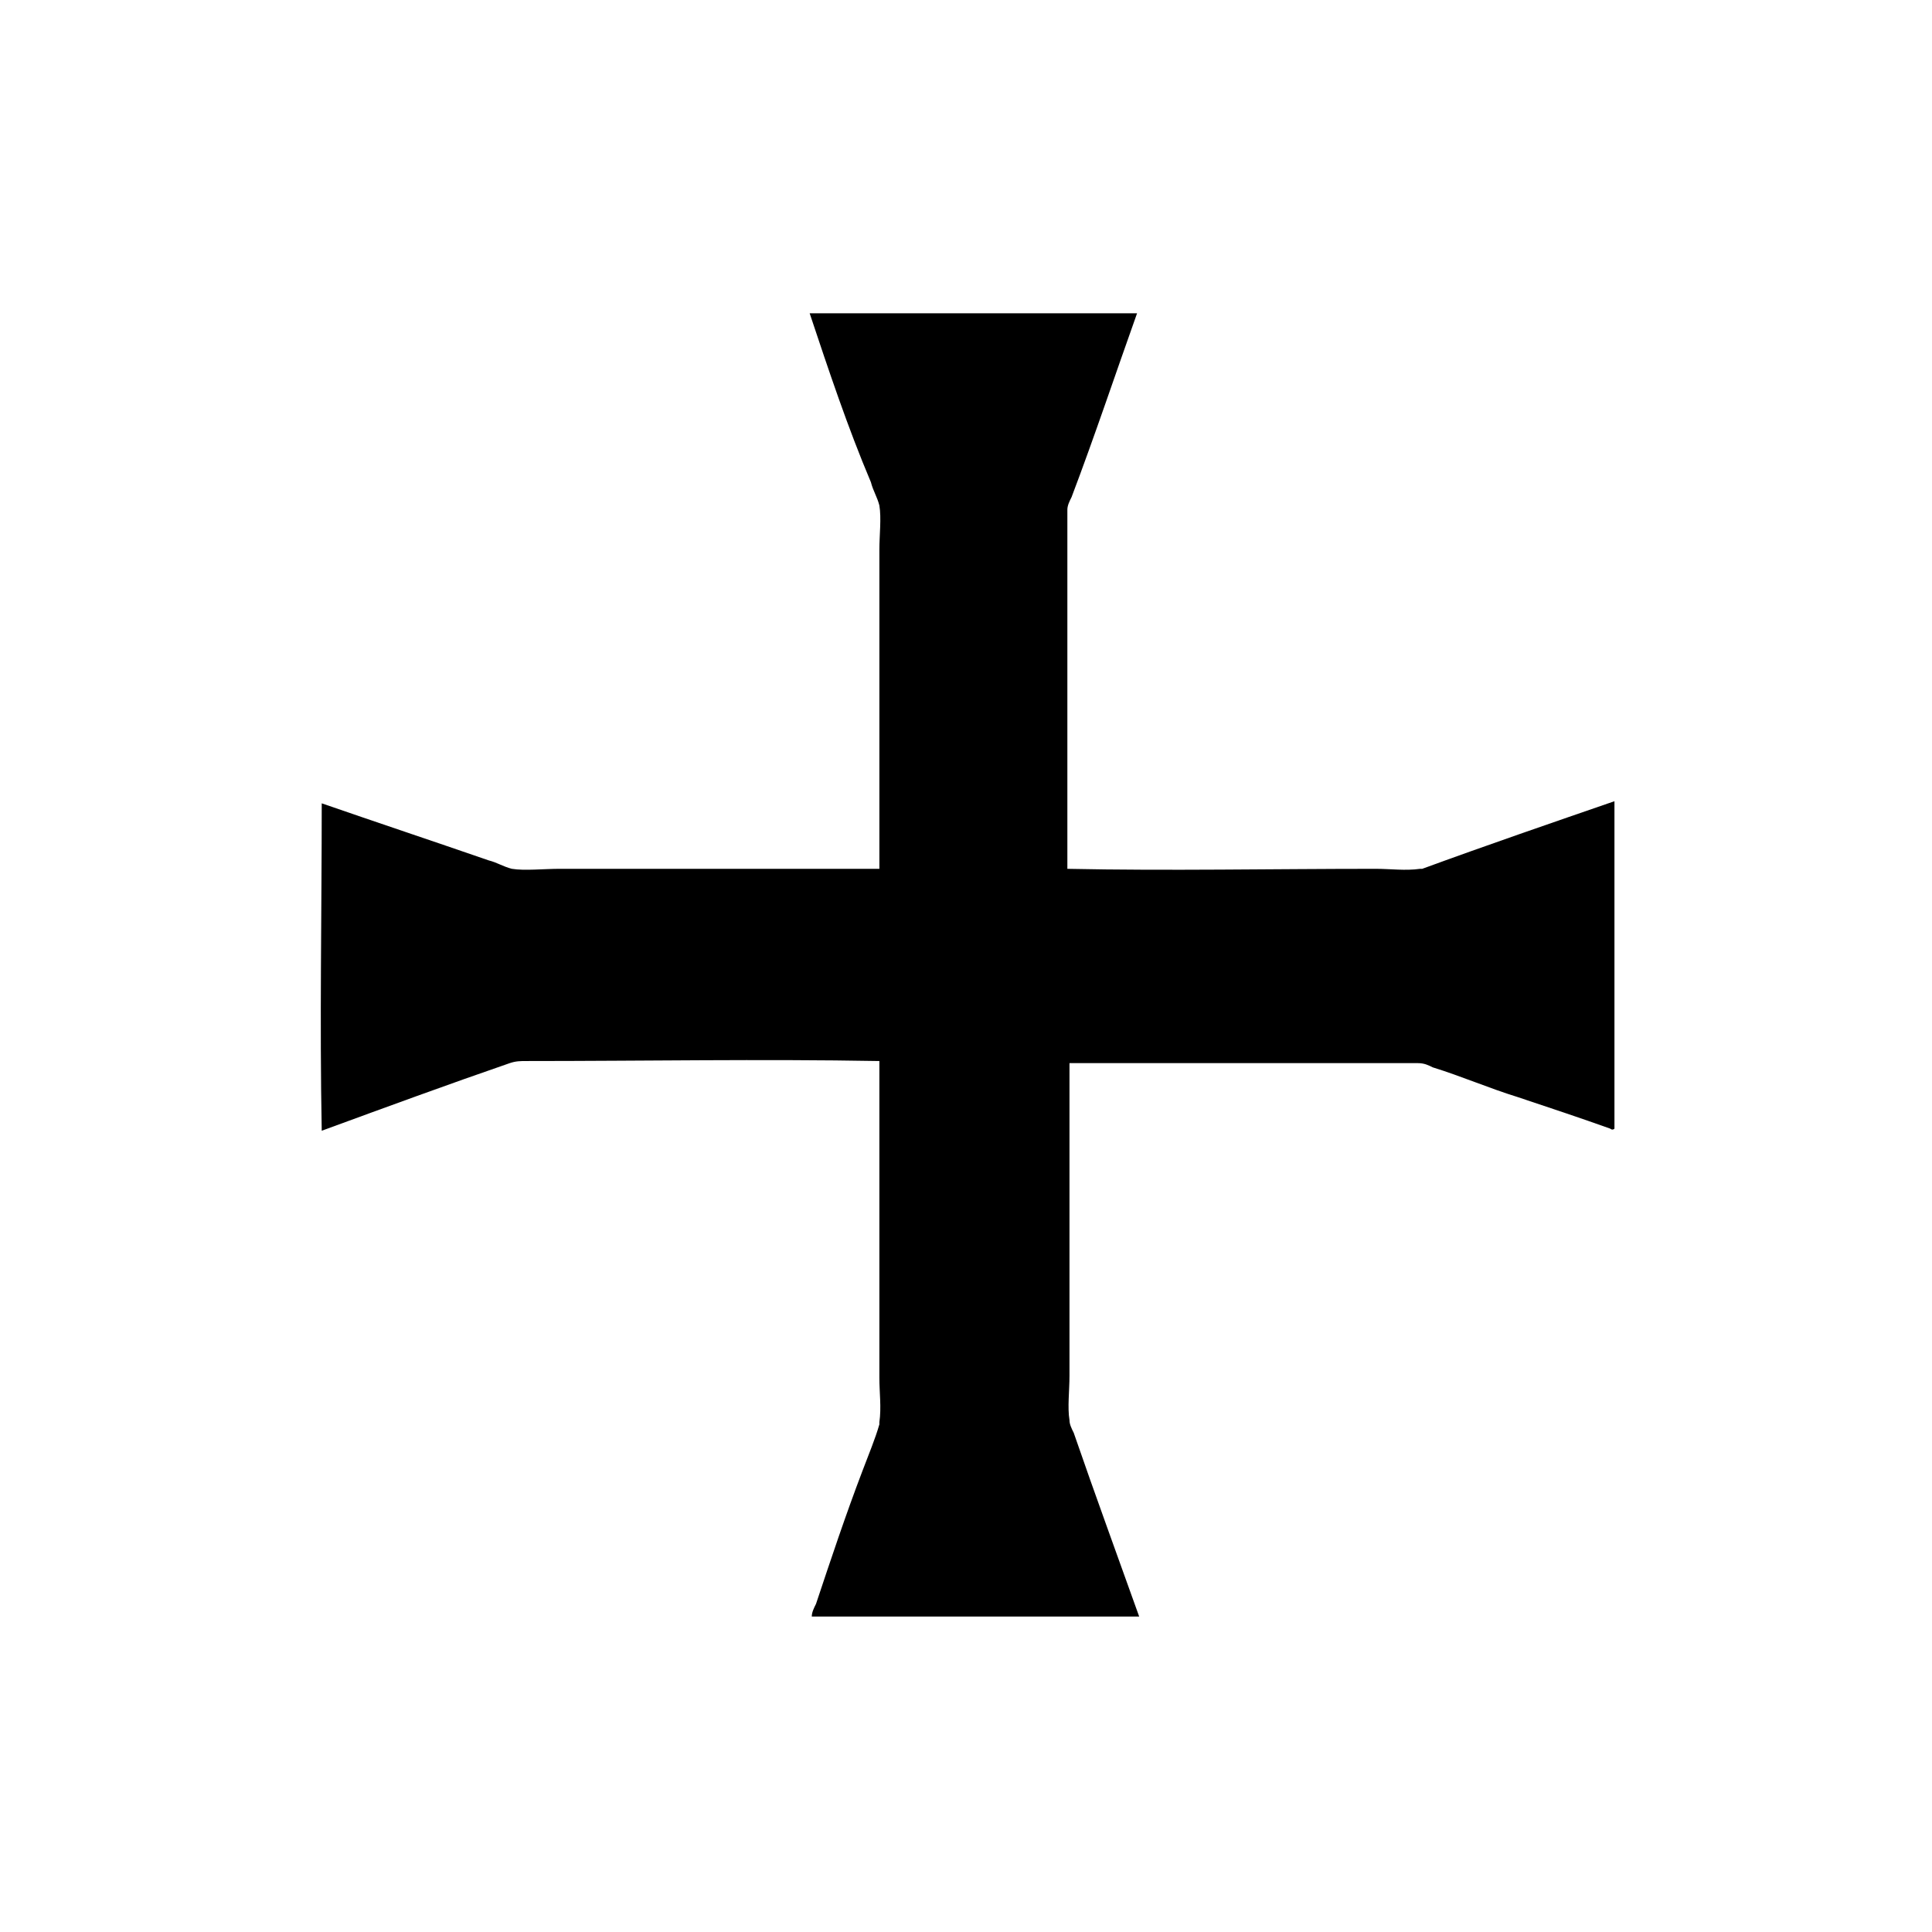 <?xml version="1.0" encoding="UTF-8"?>
<!-- Uploaded to: ICON Repo, www.iconrepo.com, Generator: ICON Repo Mixer Tools -->
<svg fill="#000000" width="800px" height="800px" version="1.1" viewBox="144 144 512 512" xmlns="http://www.w3.org/2000/svg">
 <path d="m358.57 227.02h86.766c-5.598 15.676-11.195 32.469-17.352 48.703-0.559 1.121-1.121 2.238-1.121 3.359v95.164c26.871 0.559 54.301 0 81.73 0 3.918 0 7.836 0.559 11.754 0h0.559c16.793-6.156 34.707-12.316 50.941-17.914v86.766c-0.559 0.559-1.121 0-1.121 0-7.836-2.801-16.234-5.598-24.629-8.398-7.277-2.238-15.113-5.598-22.391-7.836-1.121-0.559-2.238-1.121-3.918-1.121h-92.363v82.848c0 3.918-0.559 8.398 0 11.754 0 1.121 0.559 2.238 1.121 3.359 5.598 16.234 11.754 33.027 17.352 48.703h-86.766c0-1.121 0.559-2.238 1.121-3.359 3.918-11.754 7.836-23.512 12.316-35.266 1.68-4.477 3.359-8.398 4.477-12.316v-0.559c0.559-3.918 0-7.836 0-11.754v-83.969c-31.348-0.559-62.695 0-93.484 0-1.68 0-2.801 0-4.477 0.559-16.234 5.598-33.027 11.754-49.82 17.914-0.559-28.551 0-58.219 0-86.766 14.555 5.039 29.668 10.078 44.223 15.113 2.238 0.559 3.918 1.68 6.156 2.238 3.359 0.559 8.398 0 12.875 0h84.527v-84.527c0-3.918 0.559-8.398 0-11.754-0.559-2.238-1.68-3.918-2.238-6.156-6.164-14.555-11.199-29.672-16.238-44.785-0.559 0.559 0 0 0 0z" fill-rule="evenodd"/>
</svg>